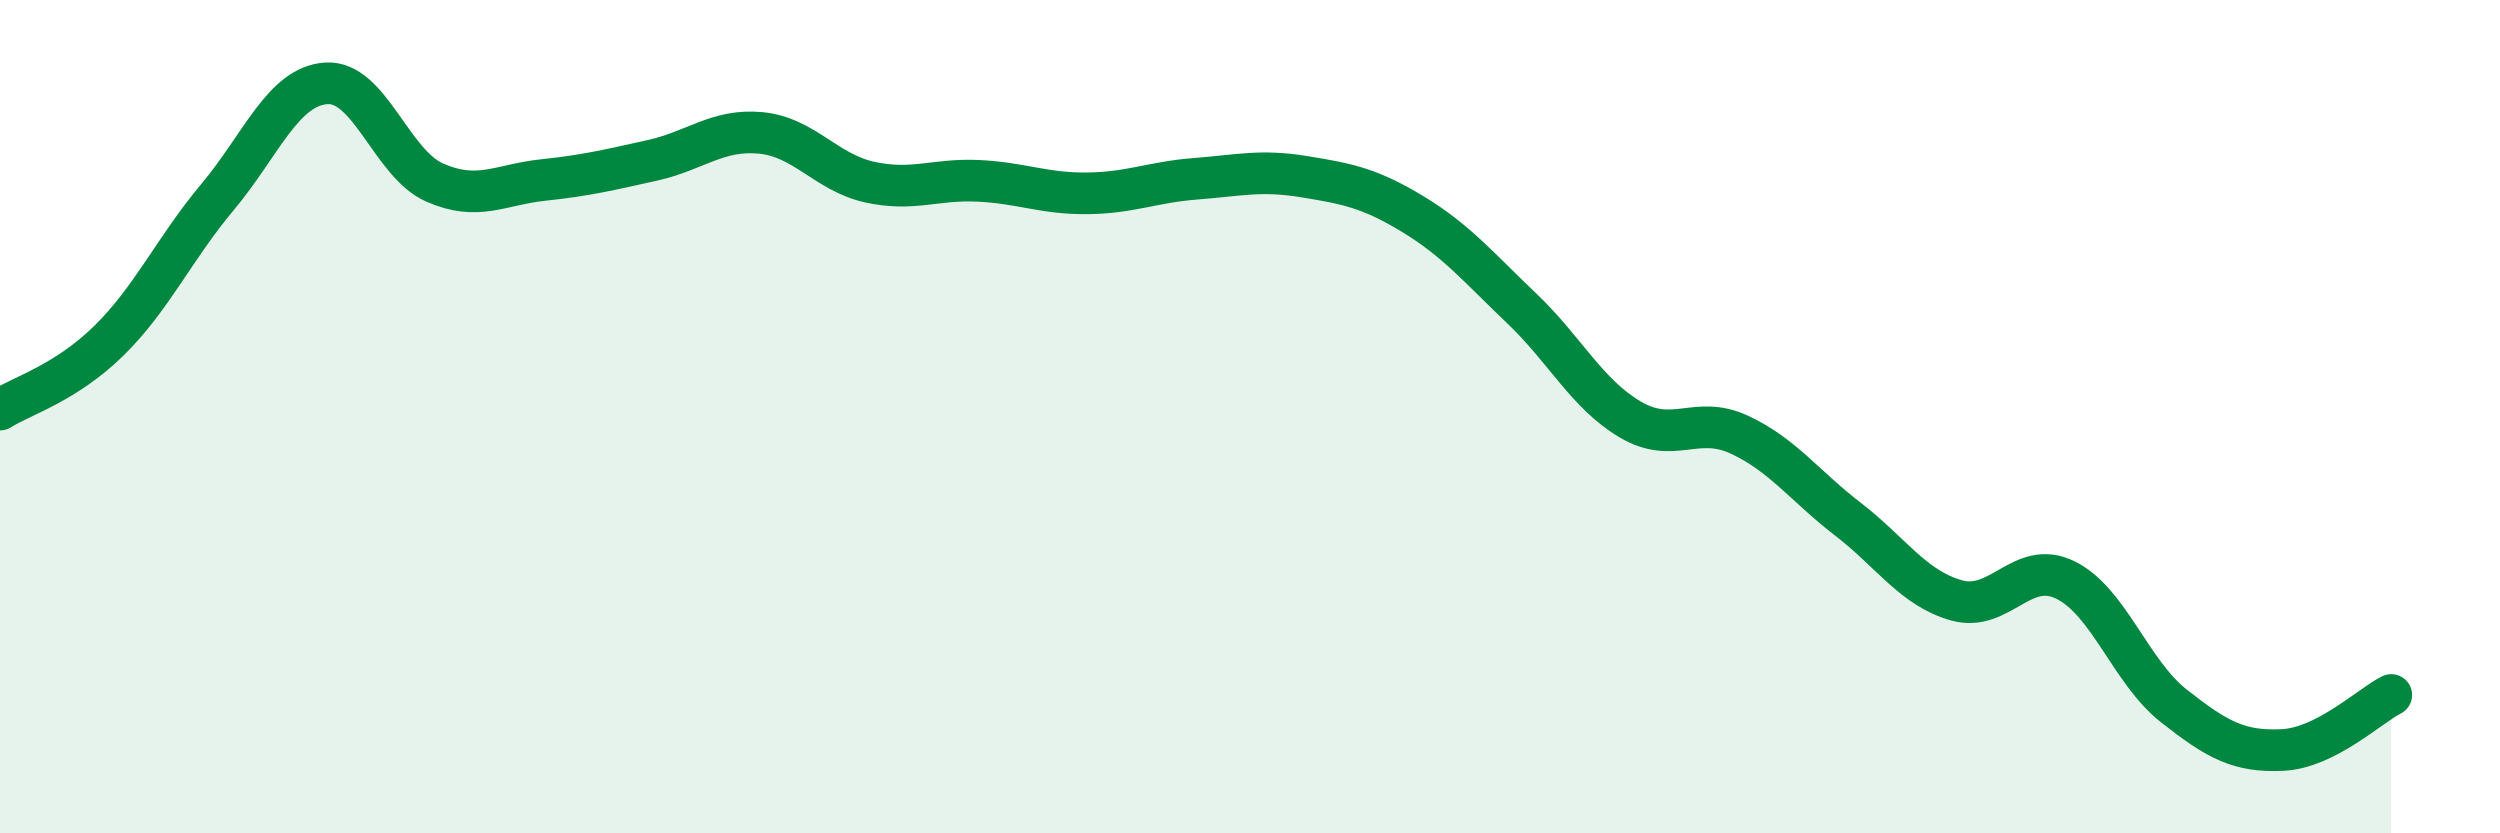 
    <svg width="60" height="20" viewBox="0 0 60 20" xmlns="http://www.w3.org/2000/svg">
      <path
        d="M 0,9.83 C 0.52,9.5 1.57,9.2 2.61,8.18 C 3.65,7.16 4.18,5.97 5.22,4.73 C 6.26,3.49 6.79,2.07 7.83,2 C 8.87,1.93 9.39,3.92 10.43,4.38 C 11.47,4.84 12,4.43 13.04,4.32 C 14.08,4.21 14.61,4.08 15.65,3.85 C 16.69,3.62 17.22,3.09 18.26,3.19 C 19.3,3.29 19.83,4.14 20.87,4.37 C 21.91,4.6 22.44,4.29 23.48,4.34 C 24.52,4.39 25.05,4.65 26.09,4.64 C 27.13,4.63 27.66,4.37 28.7,4.29 C 29.74,4.21 30.26,4.07 31.3,4.24 C 32.34,4.41 32.87,4.51 33.91,5.14 C 34.95,5.77 35.48,6.41 36.52,7.4 C 37.56,8.39 38.09,9.46 39.13,10.07 C 40.17,10.68 40.7,9.95 41.74,10.43 C 42.78,10.91 43.31,11.66 44.35,12.46 C 45.39,13.26 45.92,14.12 46.96,14.41 C 48,14.7 48.53,13.41 49.57,13.92 C 50.61,14.43 51.13,16.12 52.17,16.94 C 53.21,17.76 53.74,18.05 54.78,18 C 55.82,17.95 56.87,16.94 57.39,16.68L57.39 20L0 20Z"
        fill="#008740"
        opacity="0.1"
        stroke-linecap="round"
        stroke-linejoin="round"
      />
      <path
        d="M 0,9.83 C 0.52,9.5 1.57,9.2 2.61,8.18 C 3.65,7.16 4.18,5.97 5.22,4.73 C 6.26,3.49 6.79,2.07 7.83,2 C 8.87,1.93 9.39,3.92 10.43,4.38 C 11.47,4.84 12,4.43 13.04,4.32 C 14.08,4.21 14.61,4.08 15.65,3.85 C 16.69,3.62 17.22,3.09 18.26,3.19 C 19.3,3.29 19.83,4.14 20.87,4.37 C 21.91,4.6 22.44,4.29 23.48,4.34 C 24.52,4.39 25.05,4.65 26.09,4.64 C 27.13,4.63 27.66,4.37 28.7,4.29 C 29.74,4.21 30.26,4.07 31.3,4.24 C 32.34,4.41 32.87,4.51 33.91,5.14 C 34.95,5.77 35.48,6.41 36.52,7.4 C 37.56,8.39 38.09,9.46 39.13,10.07 C 40.17,10.68 40.7,9.95 41.74,10.43 C 42.78,10.91 43.31,11.66 44.35,12.46 C 45.39,13.26 45.92,14.12 46.96,14.41 C 48,14.7 48.53,13.41 49.57,13.92 C 50.61,14.43 51.13,16.12 52.17,16.94 C 53.21,17.76 53.74,18.05 54.78,18 C 55.82,17.95 56.87,16.94 57.39,16.68"
        stroke="#008740"
        stroke-width="1"
        fill="none"
        stroke-linecap="round"
        stroke-linejoin="round"
      />
    </svg>
  
